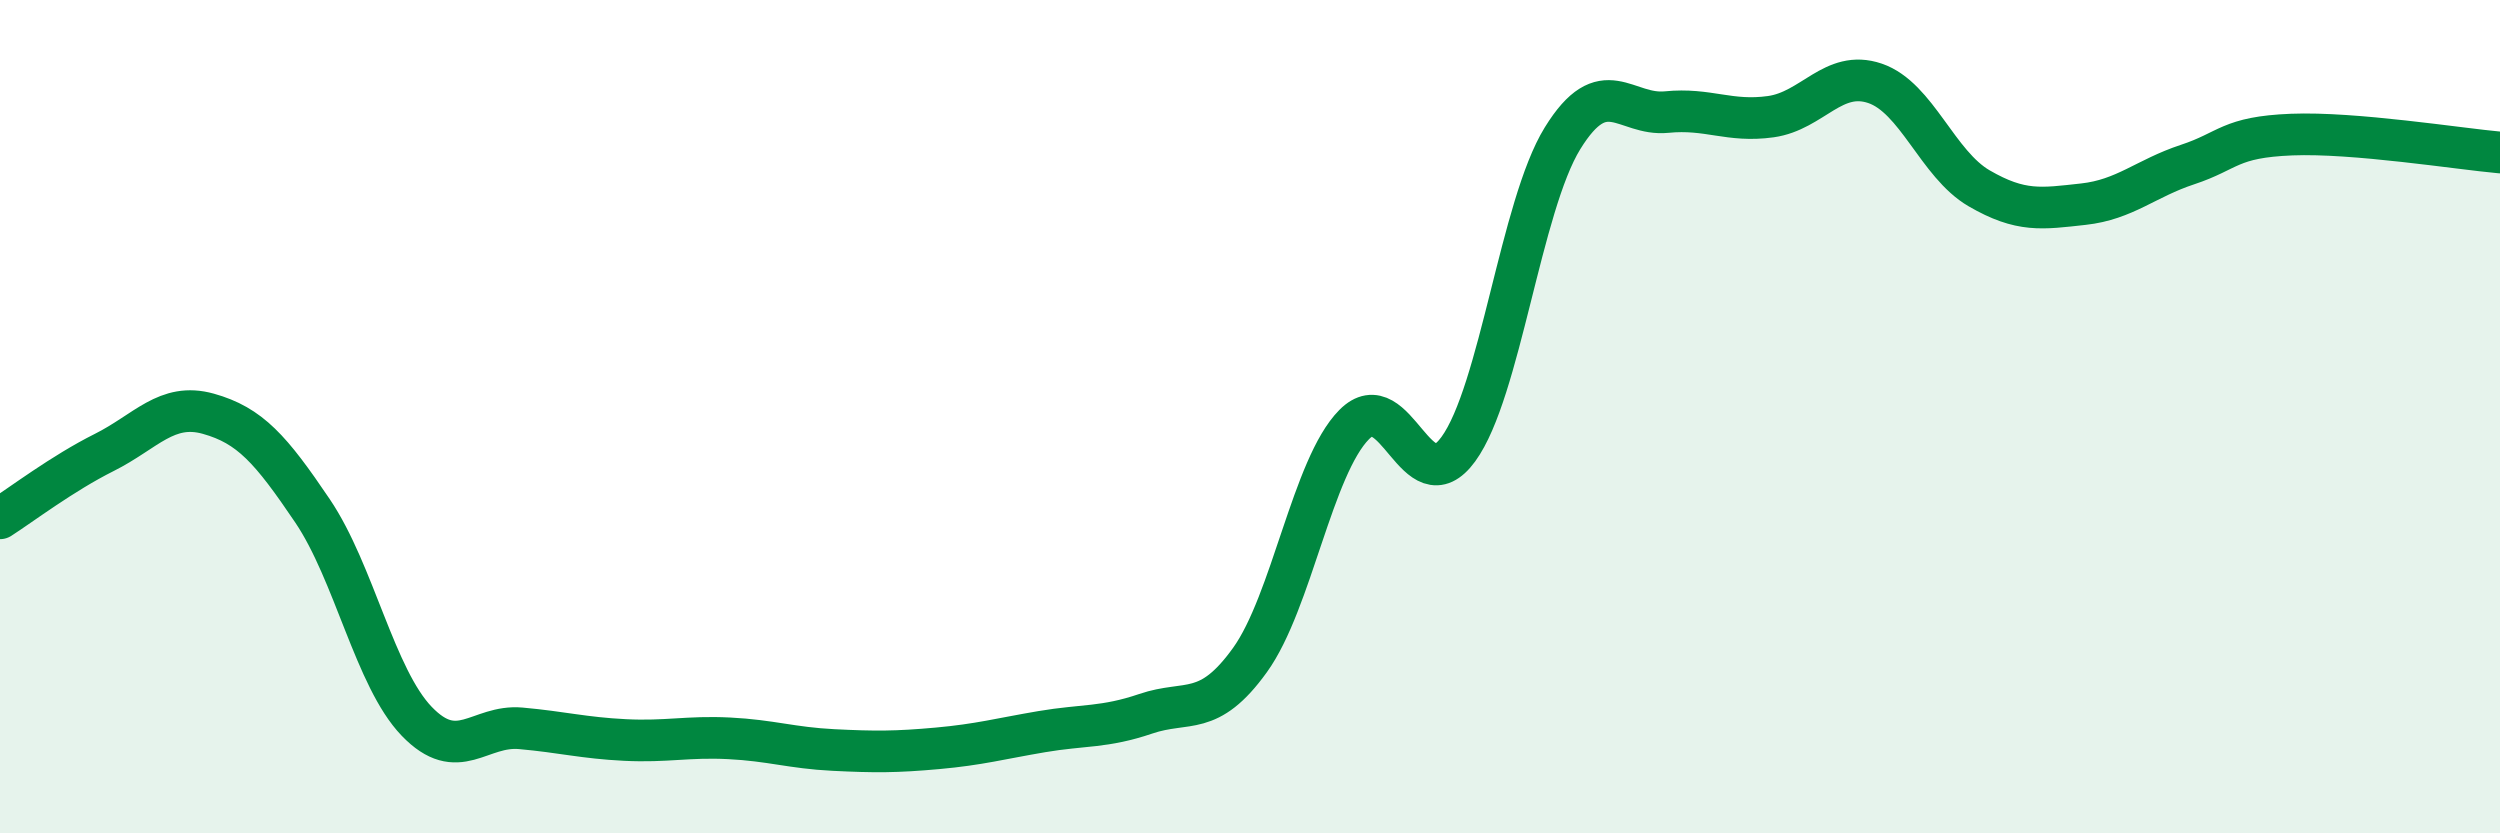 
    <svg width="60" height="20" viewBox="0 0 60 20" xmlns="http://www.w3.org/2000/svg">
      <path
        d="M 0,12.44 C 0.5,12.12 1.5,11.36 2.5,10.86 C 3.5,10.36 4,9.65 5,9.93 C 6,10.21 6.5,10.78 7.5,12.26 C 8.5,13.74 9,16.27 10,17.31 C 11,18.35 11.5,17.39 12.5,17.48 C 13.5,17.57 14,17.71 15,17.76 C 16,17.81 16.5,17.67 17.5,17.72 C 18.5,17.77 19,17.95 20,18 C 21,18.05 21.5,18.05 22.5,17.96 C 23.5,17.87 24,17.73 25,17.56 C 26,17.39 26.5,17.47 27.5,17.13 C 28.5,16.79 29,17.23 30,15.84 C 31,14.45 31.5,11.2 32.5,10.19 C 33.5,9.18 34,12.15 35,10.78 C 36,9.41 36.5,4.94 37.5,3.32 C 38.5,1.7 39,2.79 40,2.69 C 41,2.59 41.5,2.94 42.5,2.8 C 43.5,2.66 44,1.66 45,2 C 46,2.34 46.5,3.94 47.5,4.52 C 48.5,5.1 49,5.01 50,4.9 C 51,4.79 51.5,4.28 52.5,3.95 C 53.5,3.62 53.5,3.29 55,3.23 C 56.5,3.17 59,3.57 60,3.66L60 20L0 20Z"
        fill="#008740"
        opacity="0.1"
        stroke-linecap="round"
        stroke-linejoin="round"
      />
      <path
        d="M 0,12.44 C 0.5,12.12 1.5,11.36 2.5,10.86 C 3.5,10.36 4,9.65 5,9.93 C 6,10.21 6.5,10.78 7.5,12.26 C 8.5,13.74 9,16.27 10,17.31 C 11,18.35 11.5,17.39 12.5,17.48 C 13.5,17.57 14,17.71 15,17.76 C 16,17.81 16.5,17.67 17.5,17.72 C 18.5,17.77 19,17.95 20,18 C 21,18.05 21.5,18.05 22.5,17.96 C 23.5,17.87 24,17.73 25,17.56 C 26,17.39 26.5,17.47 27.5,17.13 C 28.5,16.79 29,17.23 30,15.84 C 31,14.45 31.5,11.2 32.5,10.19 C 33.5,9.18 34,12.15 35,10.78 C 36,9.41 36.5,4.94 37.5,3.32 C 38.5,1.7 39,2.79 40,2.69 C 41,2.59 41.5,2.94 42.5,2.8 C 43.5,2.66 44,1.66 45,2 C 46,2.34 46.5,3.94 47.5,4.52 C 48.5,5.1 49,5.01 50,4.9 C 51,4.79 51.5,4.28 52.5,3.95 C 53.5,3.62 53.5,3.29 55,3.23 C 56.5,3.17 59,3.57 60,3.66"
        stroke="#008740"
        stroke-width="1"
        fill="none"
        stroke-linecap="round"
        stroke-linejoin="round"
      />
    </svg>
  
